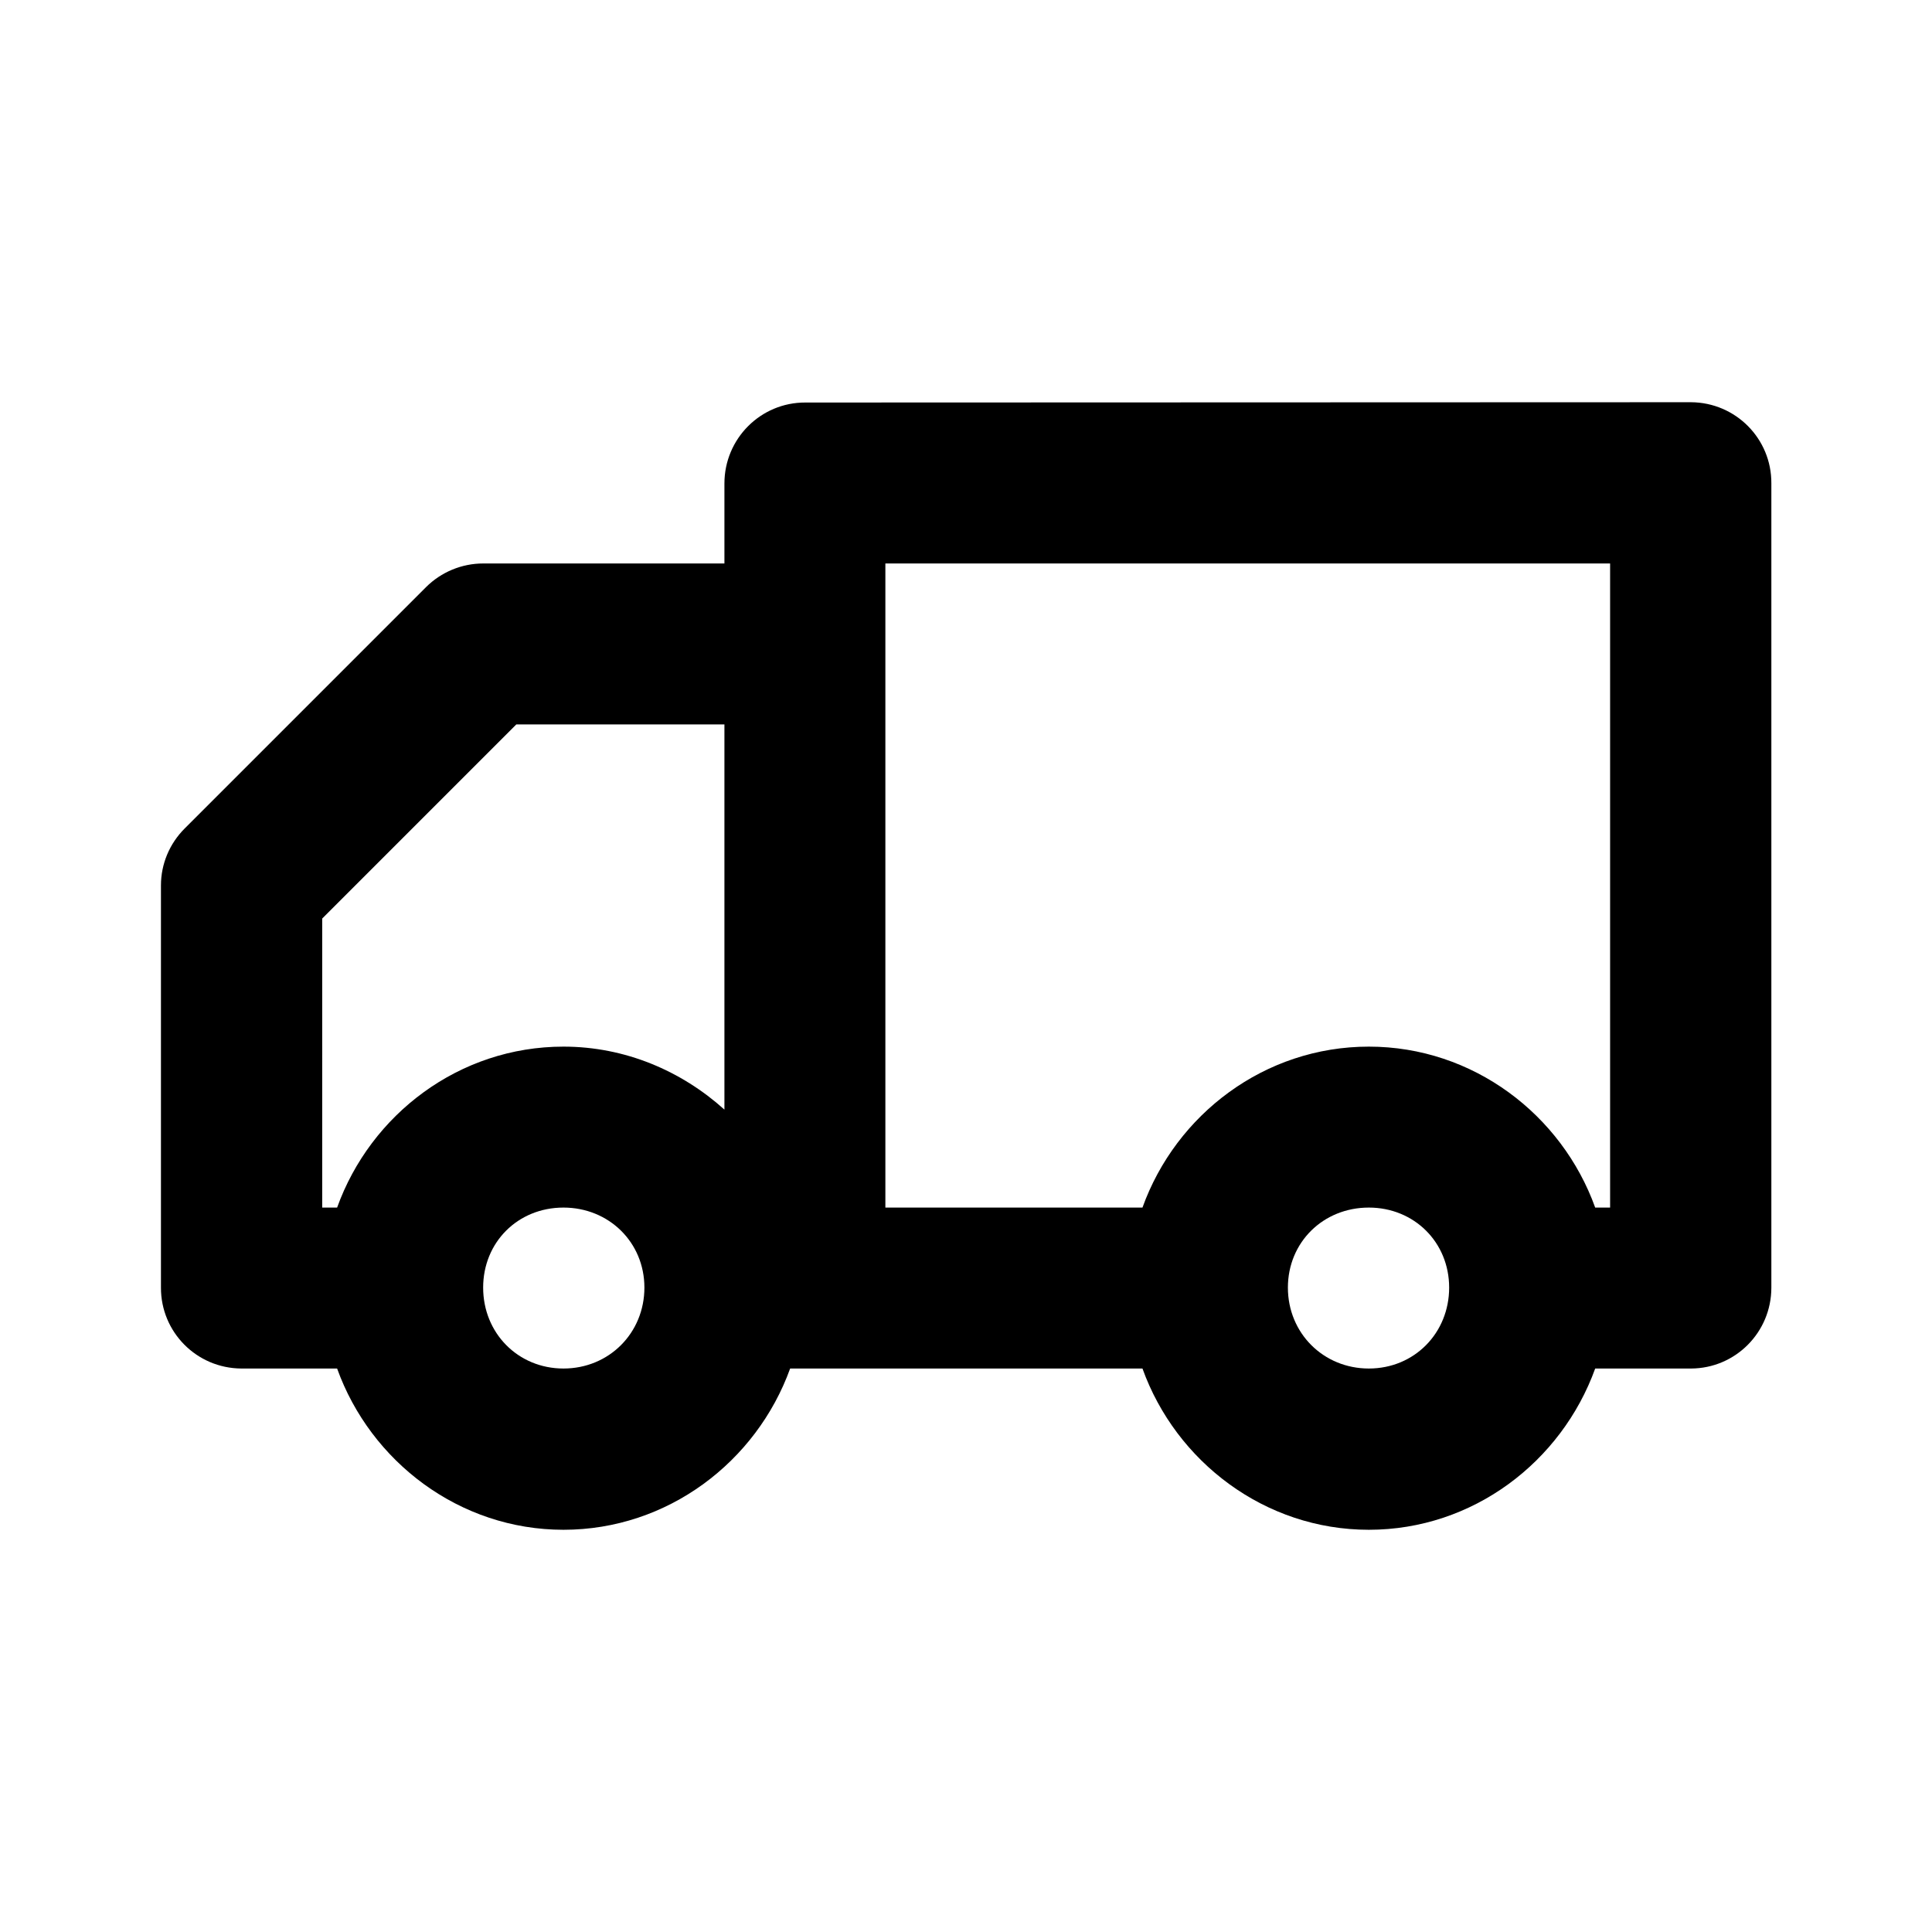 <?xml version="1.0" ?><svg height="24" id="svg958" version="1.1" viewBox="0 0 6.35 6.35" width="24" xmlns="http://www.w3.org/2000/svg" xmlns:cc="http://creativecommons.org/ns#" xmlns:dc="http://purl.org/dc/elements/1.1/" xmlns:inkscape="http://www.inkscape.org/namespaces/inkscape" xmlns:rdf="http://www.w3.org/1999/02/22-rdf-syntax-ns#" xmlns:sodipodi="http://sodipodi.sourceforge.net/DTD/sodipodi-0.dtd" xmlns:svg="http://www.w3.org/2000/svg"><defs id="defs952"/><g id="layer1"><path d="m 2.647,1.323 c -0.147,-5.6e-4 -0.266,0.119 -0.266,0.266 v 0.263 h -0.793 c -0.07,1.3e-5 -0.138,0.028 -0.188,0.078 l -0.793,0.793 c -0.05,0.05 -0.078,0.117 -0.078,0.187 v 1.322 c -5.58e-4,0.146 0.117,0.265 0.264,0.266 H 1.108 c 0.11,0.306 0.402,0.53 0.744,0.53 0.342,0 0.634,-0.223 0.745,-0.53 h 1.158 c 0.11,0.306 0.402,0.53 0.744,0.53 0.342,0 0.633,-0.223 0.744,-0.53 h 0.315 c 0.146,-5.82e-4 0.264,-0.119 0.264,-0.266 V 1.588 c 5.56e-4,-0.146 -0.117,-0.265 -0.264,-0.266 z m 0.264,0.529 h 2.381 v 2.117 h -0.049 c -0.11,-0.306 -0.402,-0.529 -0.744,-0.529 -0.343,0 -0.634,0.223 -0.744,0.529 H 2.91 c -3.1e-6,-0.706 6.9e-6,-1.411 -4e-6,-2.117 z M 1.697,2.381 h 0.684 v 1.266 c -0.141,-0.127 -0.326,-0.207 -0.529,-0.207 -0.343,0 -0.634,0.223 -0.744,0.529 h -0.049 V 3.019 Z m 0.155,1.588 c 0.149,0 0.266,0.114 0.266,0.263 0,0.149 -0.116,0.266 -0.266,0.266 -0.149,0 -0.264,-0.116 -0.264,-0.266 0,-0.149 0.114,-0.263 0.264,-0.263 z m 2.647,0 c 0.149,0 0.264,0.114 0.264,0.263 0,0.149 -0.114,0.266 -0.264,0.266 -0.149,0 -0.266,-0.116 -0.266,-0.266 0,-0.149 0.116,-0.263 0.266,-0.263 z" id="path3728" style="color:#000000;font-style:normal;font-variant:normal;font-weight:normal;font-stretch:normal;font-size:medium;line-height:normal;font-family:sans-serif;font-variant-ligatures:normal;font-variant-position:normal;font-variant-caps:normal;font-variant-numeric:normal;font-variant-alternates:normal;font-variant-east-asian:normal;font-feature-settings:normal;font-variation-settings:normal;text-indent:0;text-align:start;text-decoration:none;text-decoration-line:none;text-decoration-style:solid;text-decoration-color:#000000;letter-spacing:normal;word-spacing:normal;text-transform:none;writing-mode:lr-tb;direction:ltr;text-orientation:mixed;dominant-baseline:auto;baseline-shift:baseline;text-anchor:start;white-space:normal;shape-padding:0;shape-margin:0;inline-size:0;clip-rule:nonzero;display:inline;overflow:visible;visibility:visible;opacity:1;isolation:auto;mix-blend-mode:normal;color-interpolation:sRGB;color-interpolation-filters:linearRGB;solid-color:#000000;solid-opacity:1;vector-effect:none;fill:#000000;fill-opacity:1;fill-rule:nonzero;stroke:none;stroke-width:0.529;stroke-linecap:round;stroke-linejoin:round;stroke-miterlimit:4;stroke-dasharray:none;stroke-dashoffset:0;stroke-opacity:1;color-rendering:auto;image-rendering:auto;shape-rendering:auto;text-rendering:auto;enable-background:accumulate;stop-color:#000000;stop-opacity:1"/></g></svg>